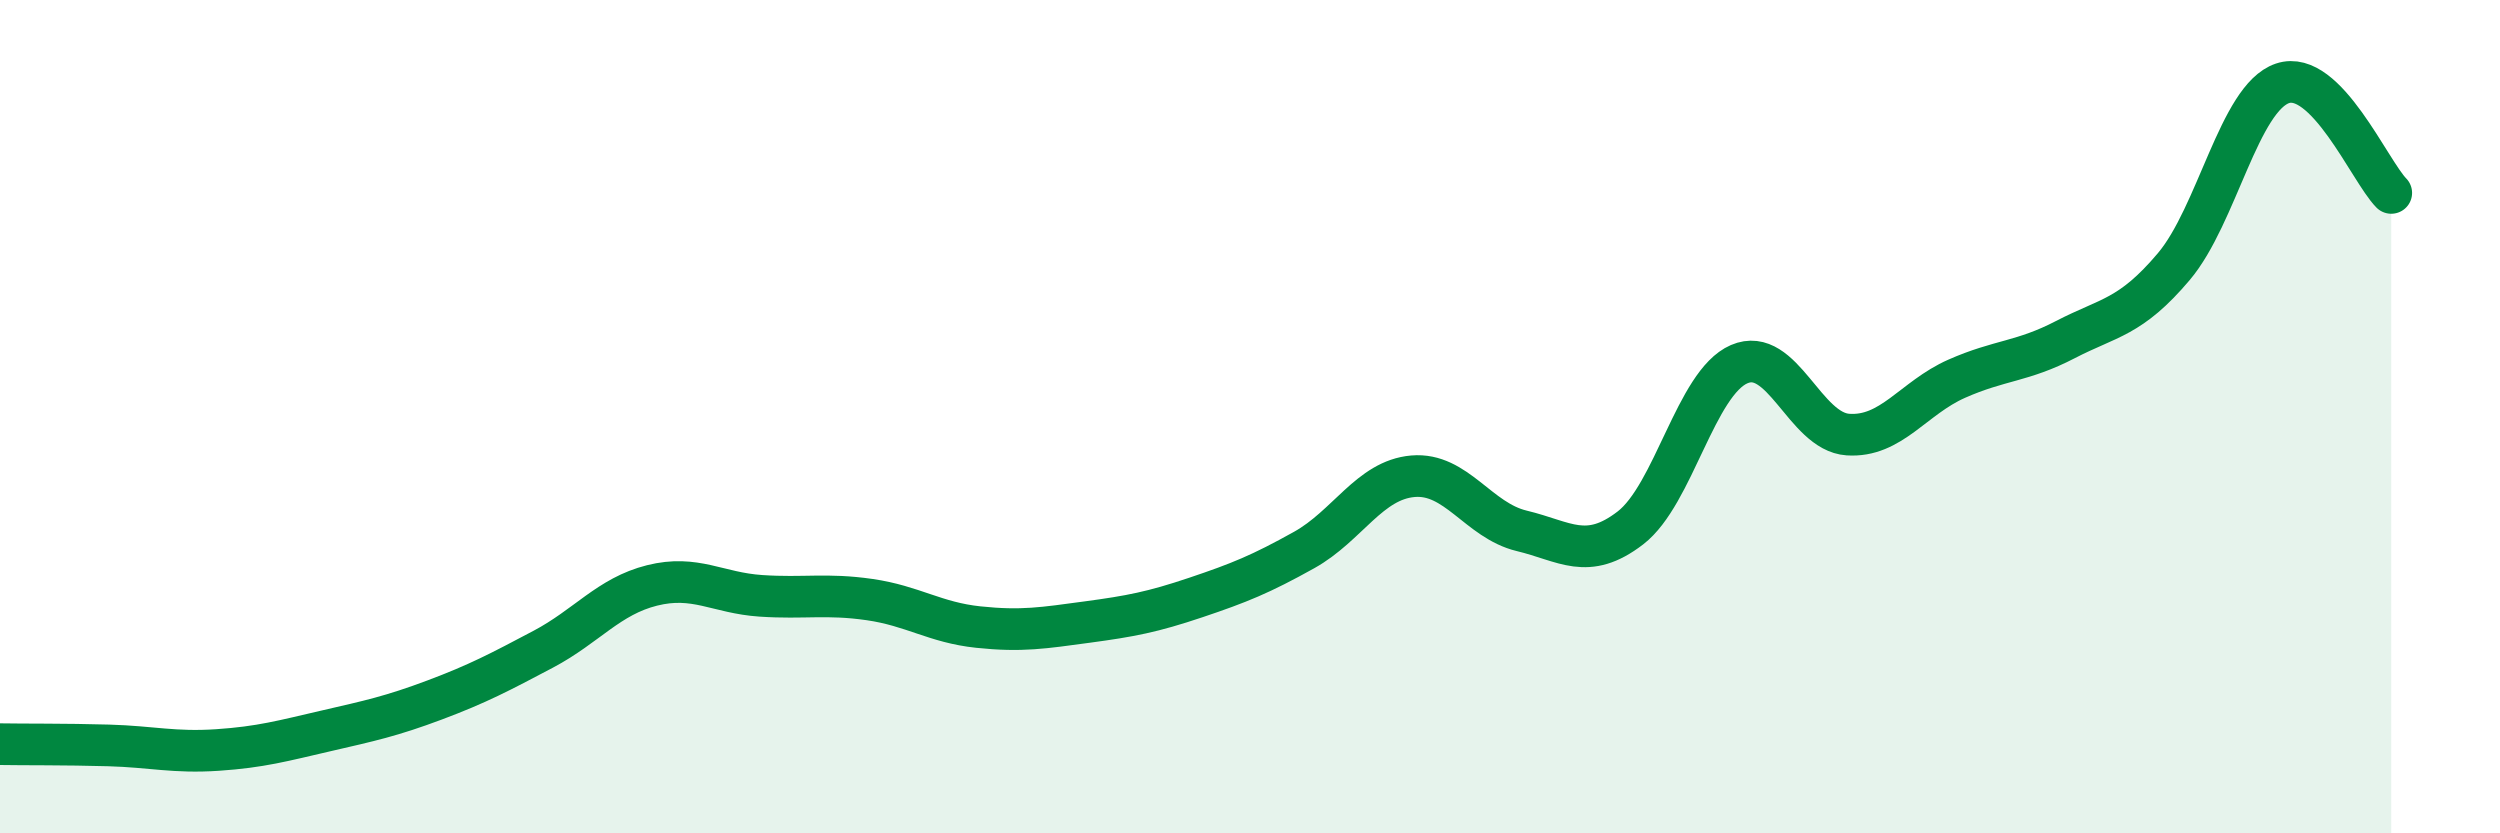 
    <svg width="60" height="20" viewBox="0 0 60 20" xmlns="http://www.w3.org/2000/svg">
      <path
        d="M 0,17.86 C 0.52,17.87 1.57,17.86 2.61,17.89 C 3.65,17.92 4.18,18.07 5.22,18 C 6.26,17.93 6.79,17.78 7.83,17.54 C 8.87,17.3 9.39,17.19 10.43,16.8 C 11.47,16.41 12,16.13 13.04,15.58 C 14.08,15.03 14.61,14.31 15.65,14.05 C 16.69,13.79 17.22,14.23 18.26,14.3 C 19.3,14.37 19.83,14.24 20.87,14.39 C 21.91,14.54 22.44,14.94 23.48,15.05 C 24.52,15.16 25.05,15.07 26.09,14.93 C 27.13,14.79 27.66,14.69 28.7,14.34 C 29.74,13.99 30.26,13.78 31.3,13.2 C 32.34,12.62 32.87,11.52 33.91,11.43 C 34.95,11.34 35.48,12.49 36.52,12.74 C 37.56,12.99 38.09,13.47 39.13,12.67 C 40.17,11.87 40.7,9.19 41.74,8.74 C 42.78,8.29 43.31,10.36 44.35,10.43 C 45.39,10.5 45.92,9.55 46.96,9.09 C 48,8.63 48.53,8.69 49.57,8.15 C 50.61,7.61 51.13,7.63 52.17,6.4 C 53.21,5.17 53.74,2.35 54.78,2 C 55.82,1.65 56.87,4.1 57.39,4.63L57.39 20L0 20Z"
        fill="#008740"
        opacity="0.1"
        stroke-linecap="round"
        stroke-linejoin="round"
      />
      <path
        d="M 0,17.86 C 0.52,17.87 1.57,17.86 2.61,17.89 C 3.65,17.92 4.18,18.07 5.22,18 C 6.26,17.93 6.79,17.78 7.83,17.54 C 8.87,17.3 9.39,17.19 10.43,16.8 C 11.47,16.41 12,16.13 13.04,15.58 C 14.08,15.03 14.61,14.31 15.65,14.05 C 16.69,13.79 17.22,14.23 18.26,14.3 C 19.3,14.37 19.83,14.24 20.87,14.39 C 21.91,14.54 22.44,14.94 23.48,15.05 C 24.52,15.16 25.05,15.07 26.09,14.93 C 27.13,14.79 27.66,14.69 28.7,14.34 C 29.74,13.99 30.26,13.78 31.3,13.2 C 32.34,12.62 32.87,11.52 33.91,11.43 C 34.95,11.34 35.48,12.49 36.52,12.74 C 37.56,12.99 38.09,13.47 39.13,12.67 C 40.17,11.87 40.7,9.19 41.74,8.74 C 42.78,8.29 43.31,10.36 44.35,10.43 C 45.39,10.5 45.92,9.55 46.96,9.09 C 48,8.63 48.53,8.69 49.57,8.15 C 50.61,7.61 51.13,7.63 52.17,6.4 C 53.21,5.17 53.74,2.35 54.78,2 C 55.82,1.65 56.87,4.1 57.39,4.63"
        stroke="#008740"
        stroke-width="1"
        fill="none"
        stroke-linecap="round"
        stroke-linejoin="round"
      />
    </svg>
  